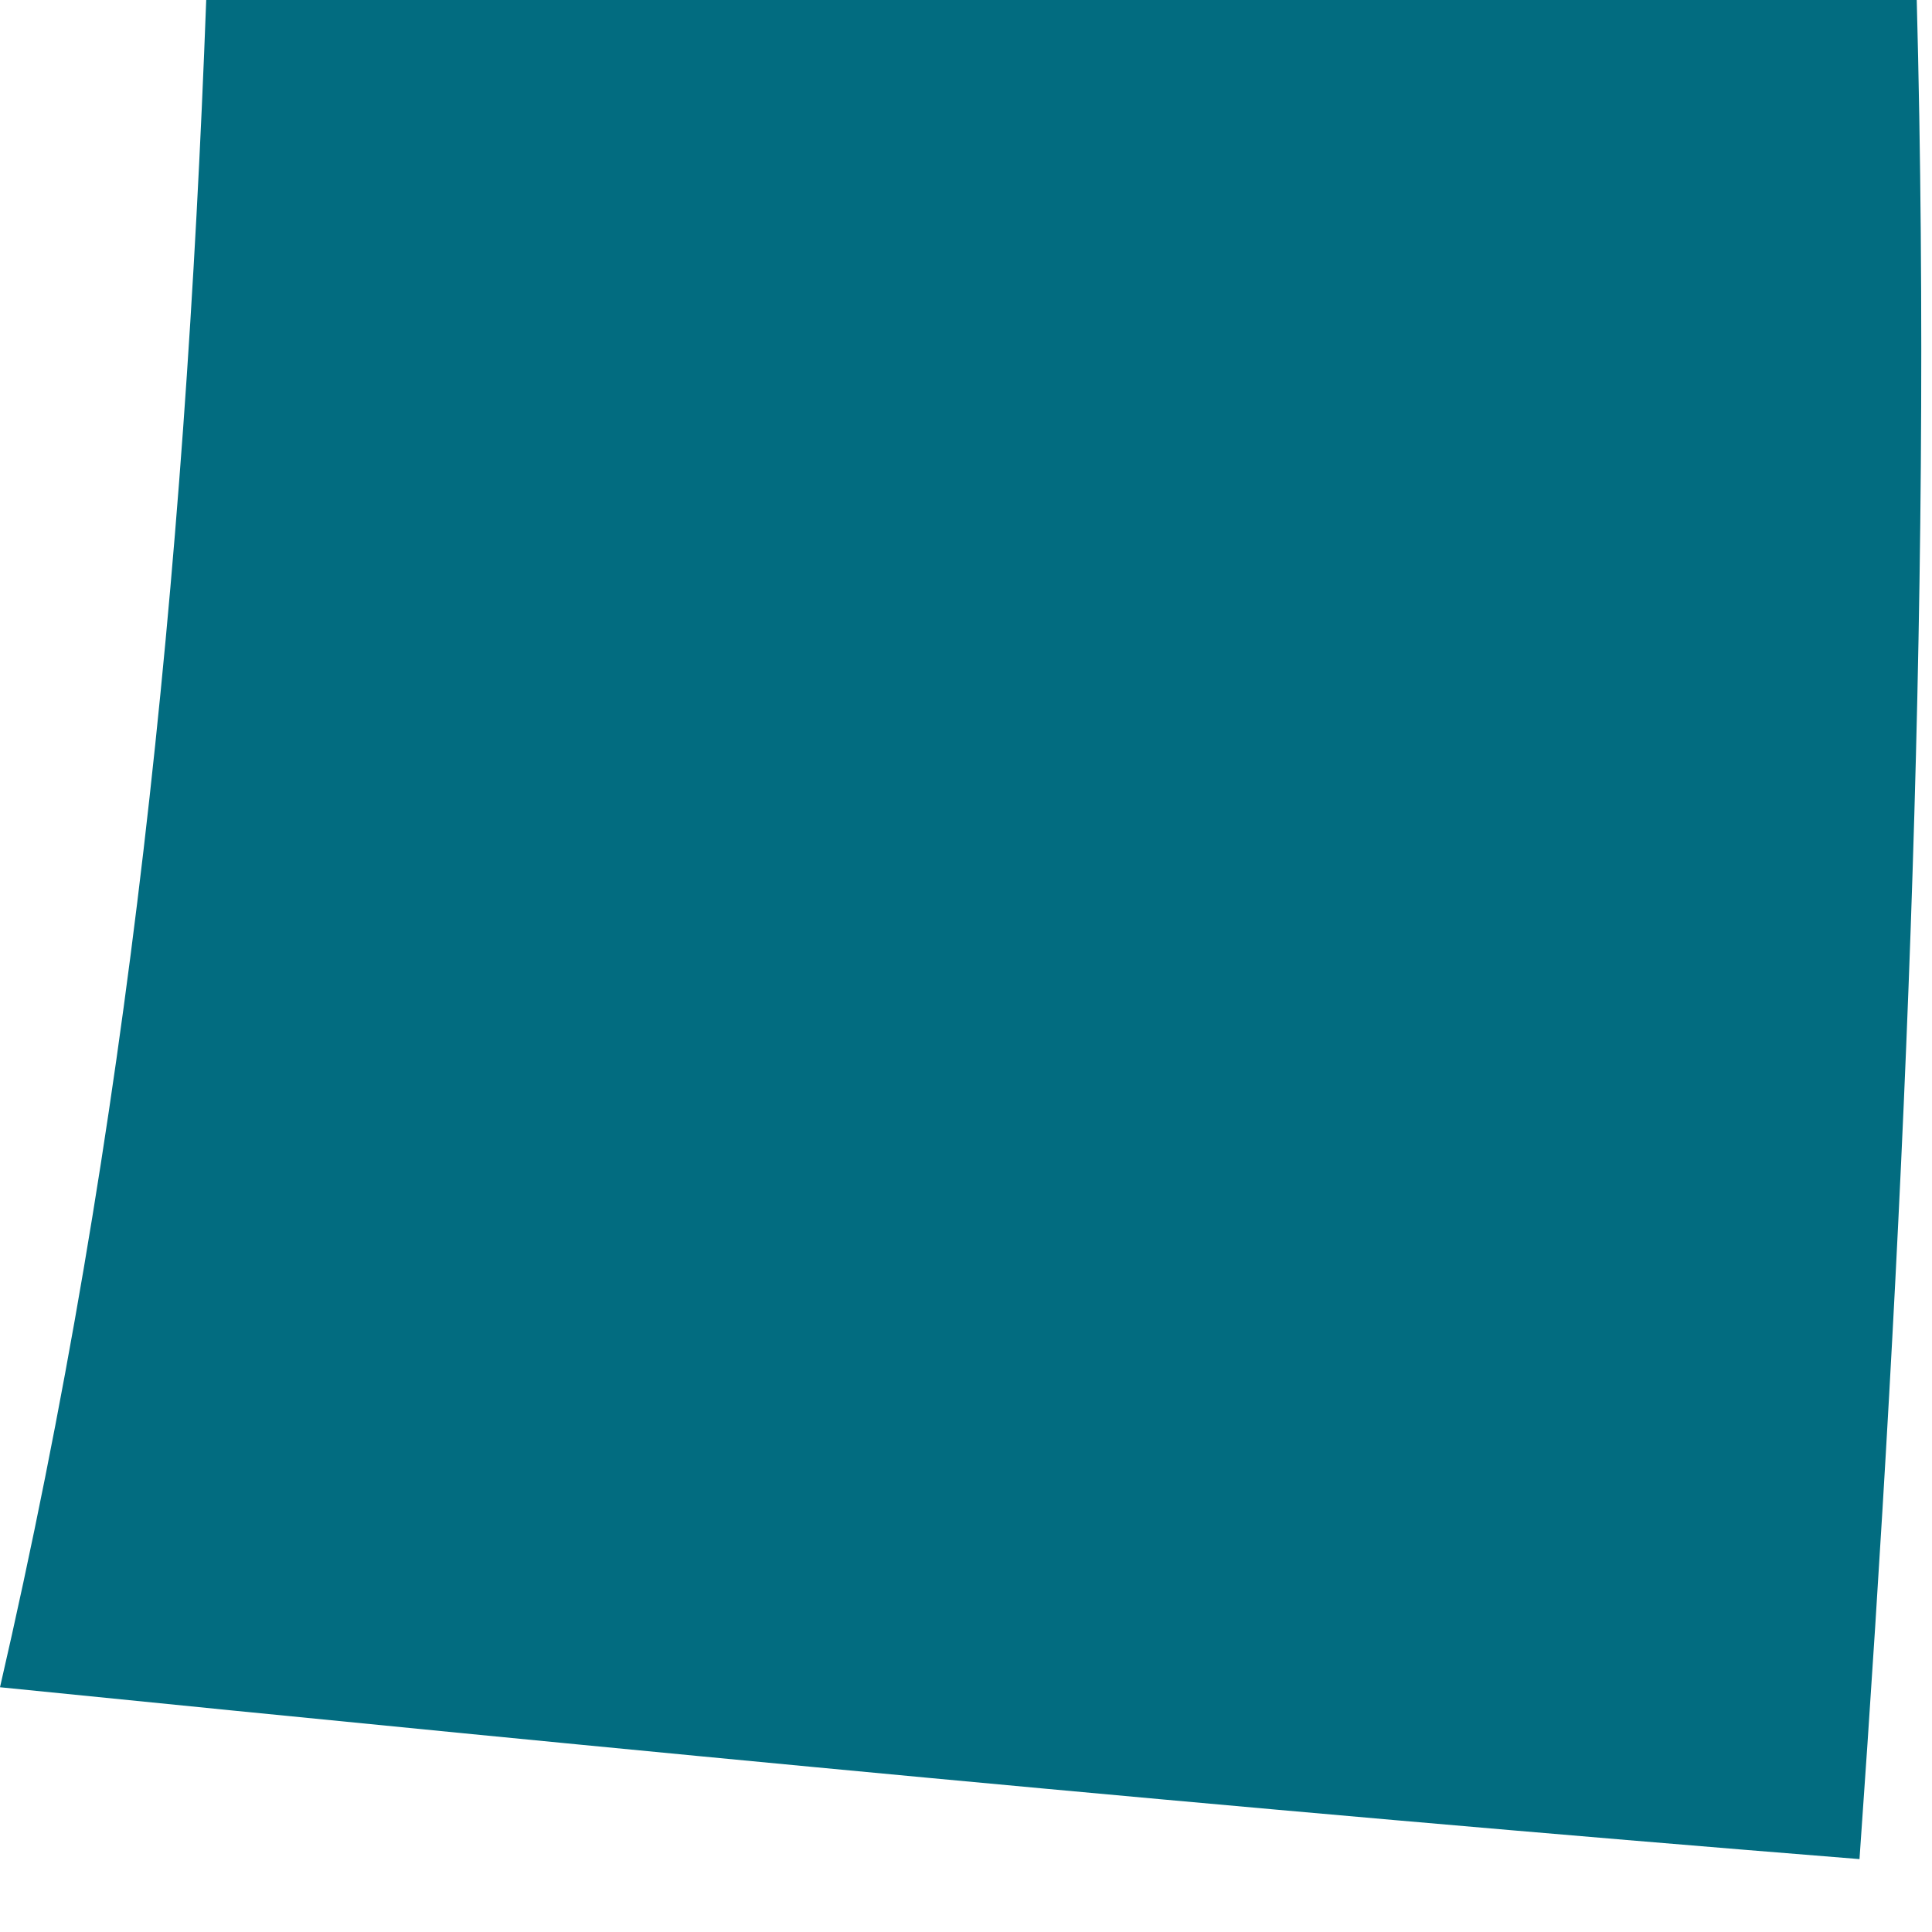 <?xml version="1.0" encoding="utf-8"?>
<svg xmlns="http://www.w3.org/2000/svg" fill="none" height="100%" overflow="visible" preserveAspectRatio="none" style="display: block;" viewBox="0 0 19 19" width="100%">
<path d="M18.286 18.283C12.184 17.795 6.093 17.206 0 16.593C1.272 11.08 1.817 5.676 2.028 0H18.85C19.011 6.097 18.716 12.207 18.287 18.283" fill="#026C80" id="Trazado 22098"/>
</svg>